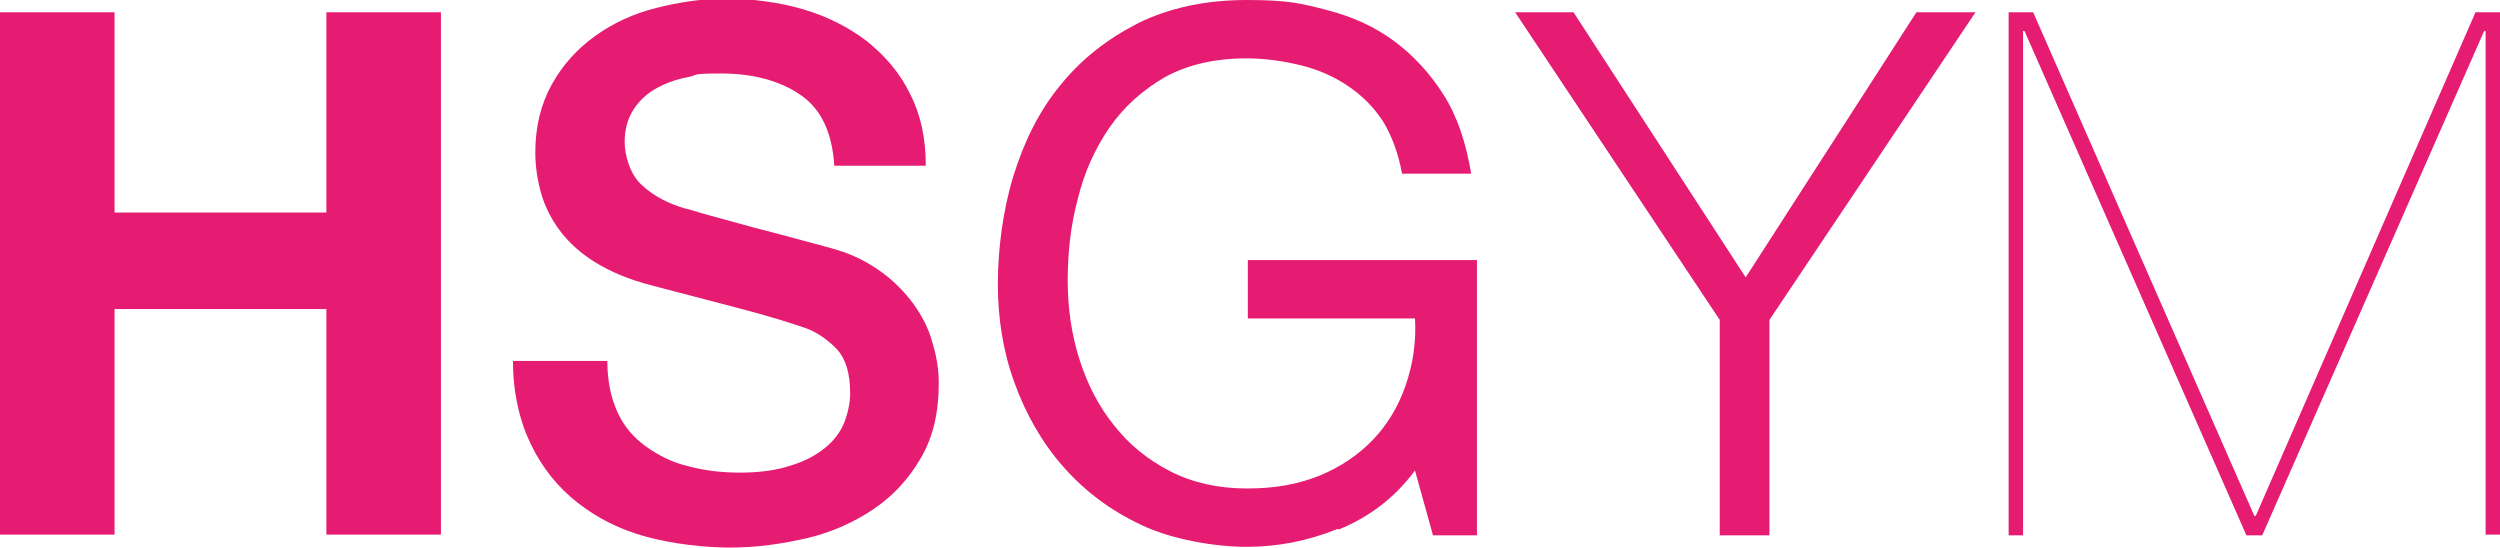 <?xml version="1.0" encoding="UTF-8"?>
<svg id="Ebene_1" xmlns="http://www.w3.org/2000/svg" version="1.1" viewBox="0 0 347 76">
  <!-- Generator: Adobe Illustrator 29.5.1, SVG Export Plug-In . SVG Version: 2.1.0 Build 141)  -->
  <defs>
    <style>
      .st0 {
        fill: #e61b72;
      }
    </style>
  </defs>
  <path class="st0" d="M15.9,1.7v27.8h29.4V1.7h15.9v72.5h-15.9v-31.3H15.9v31.3H0V1.7h15.9Z"/>
  <path class="st0" d="M84.3,50.1c0,2.8.5,5.1,1.4,7.1.9,2,2.3,3.6,4,4.8,1.7,1.2,3.6,2.2,5.8,2.7,2.2.6,4.6.9,7.2.9s5.1-.3,7.1-1c2-.6,3.6-1.5,4.8-2.5s2.1-2.2,2.6-3.5c.5-1.3.8-2.7.8-4,0-2.8-.6-4.8-1.9-6.2-1.3-1.3-2.6-2.2-4.1-2.8-2.6-.9-5.6-1.8-9-2.7-3.4-.9-7.6-2-12.6-3.3-3.1-.8-5.7-1.9-7.8-3.2-2.1-1.3-3.7-2.8-4.9-4.4-1.2-1.6-2.1-3.4-2.6-5.2s-.8-3.7-.8-5.6c0-3.7.8-6.8,2.3-9.5,1.5-2.7,3.5-4.9,6-6.7,2.5-1.8,5.3-3.1,8.5-3.9,3.2-.8,6.4-1.3,9.7-1.3s7.4.5,10.7,1.5c3.4,1,6.3,2.5,8.8,4.4,2.5,2,4.6,4.4,6,7.3,1.5,2.9,2.2,6.2,2.2,10h-12.7c-.3-4.7-1.9-8-4.8-9.9-2.8-1.9-6.5-2.9-10.9-2.9s-3,.2-4.6.5c-1.6.3-3,.8-4.3,1.5-1.3.7-2.4,1.7-3.2,2.9-.8,1.2-1.3,2.7-1.3,4.6s.8,4.6,2.4,6c1.6,1.5,3.7,2.6,6.2,3.3.3,0,1.3.4,3.2.9,1.9.5,3.9,1.1,6.2,1.7,2.3.6,4.6,1.2,6.8,1.8,2.2.6,3.8,1,4.7,1.3,2.4.7,4.4,1.8,6.2,3.1s3.2,2.8,4.4,4.4c1.2,1.7,2.1,3.4,2.6,5.3.6,1.9.9,3.8.9,5.7,0,4.1-.8,7.5-2.5,10.4-1.7,2.9-3.8,5.2-6.6,7.1-2.7,1.8-5.8,3.2-9.2,4-3.5.8-7,1.3-10.6,1.3s-8-.5-11.7-1.5c-3.7-1-6.8-2.6-9.5-4.7s-4.9-4.8-6.5-8.1c-1.6-3.3-2.5-7.2-2.5-11.6h12.7Z"/>
  <path class="st0" d="M185.7,73.4c-4.2,1.7-8.4,2.5-12.7,2.5s-10.3-1-14.5-3c-4.3-2-7.9-4.7-10.9-8.1-3-3.4-5.2-7.3-6.8-11.7-1.6-4.4-2.3-9-2.3-13.7s.7-10.3,2.2-15.1c1.5-4.8,3.6-9,6.5-12.5,2.9-3.6,6.5-6.4,10.8-8.6,4.3-2.1,9.3-3.2,15.1-3.2s7.6.5,11.1,1.4c3.5.9,6.6,2.3,9.3,4.3,2.7,2,5,4.5,6.9,7.5,1.9,3,3.1,6.7,3.8,10.9h-9.6c-.5-2.8-1.4-5.2-2.6-7.2-1.3-2-2.9-3.6-4.8-4.9-1.9-1.3-4.1-2.3-6.5-2.9-2.4-.6-5-1-7.7-1-4.4,0-8.2.9-11.3,2.6-3.1,1.8-5.7,4.1-7.7,7-2,2.9-3.5,6.2-4.4,9.9-1,3.7-1.4,7.5-1.4,11.3s.5,7.4,1.6,10.9c1.1,3.5,2.7,6.6,4.8,9.2,2.1,2.7,4.7,4.8,7.8,6.4,3.1,1.6,6.7,2.4,10.7,2.4s7.1-.6,10.1-1.8c2.9-1.2,5.4-2.9,7.4-5,2-2.1,3.5-4.6,4.5-7.5,1-2.9,1.5-6,1.3-9.3h-23.2v-8.1h31.8v38.2h-6.1l-2.5-9c-2.8,3.8-6.4,6.5-10.6,8.2Z"/>
  <path class="st0" d="M210.3,1.7h8.1l23.9,36.8L266,1.7h8.2l-28.6,42.7v29.9h-6.9v-29.9L210.3,1.7Z"/>
  <path class="st0" d="M347,1.7v72.5h-2V4.3h-.2l-30.8,70h-2.2l-30.8-70h-.2v70h-2V1.7h3.4l30.7,69.9h.2L343.6,1.7h3.3Z"/>
</svg>